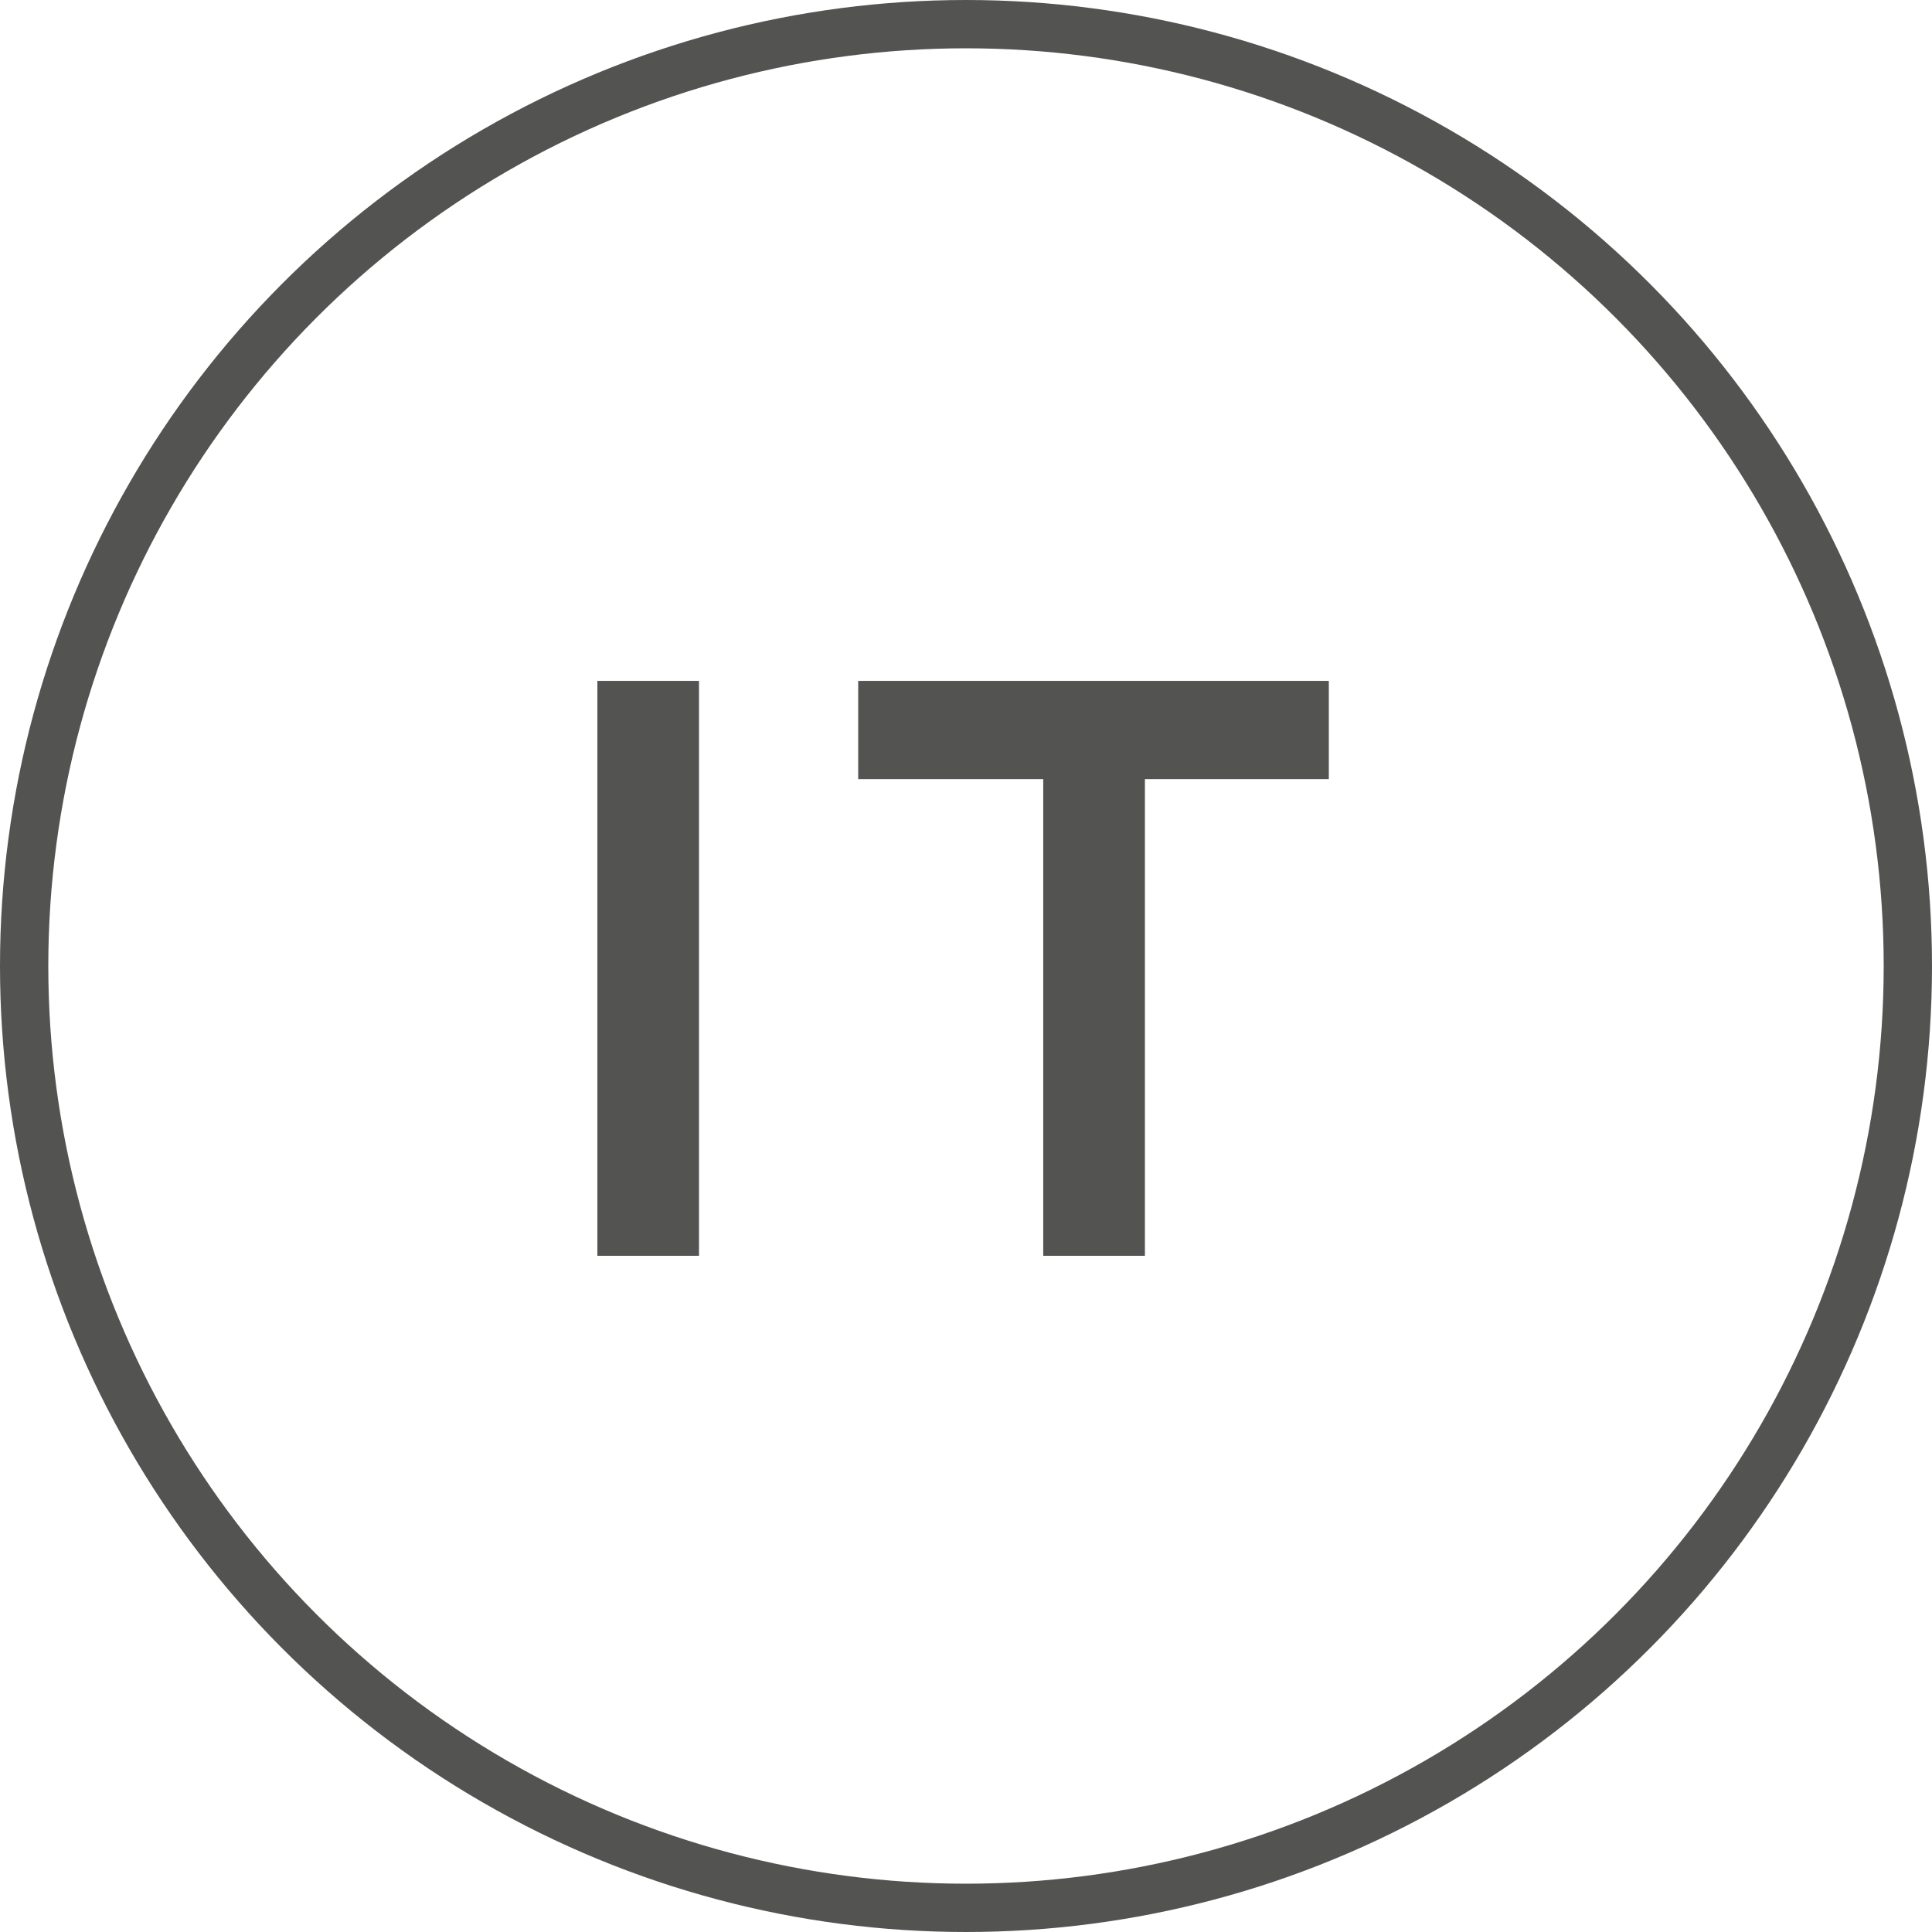 <svg xmlns="http://www.w3.org/2000/svg" width="40" height="40" viewBox="0 0 40 40" fill="none"><path d="M12.368 26V14.097H14.472V26H12.368ZM17.768 16.131V14.097H27.512V16.131H23.704V26H21.599V16.131H17.768Z" fill="#535351"></path><circle cx="20" cy="20" r="19.5" stroke="#535351"></circle></svg>